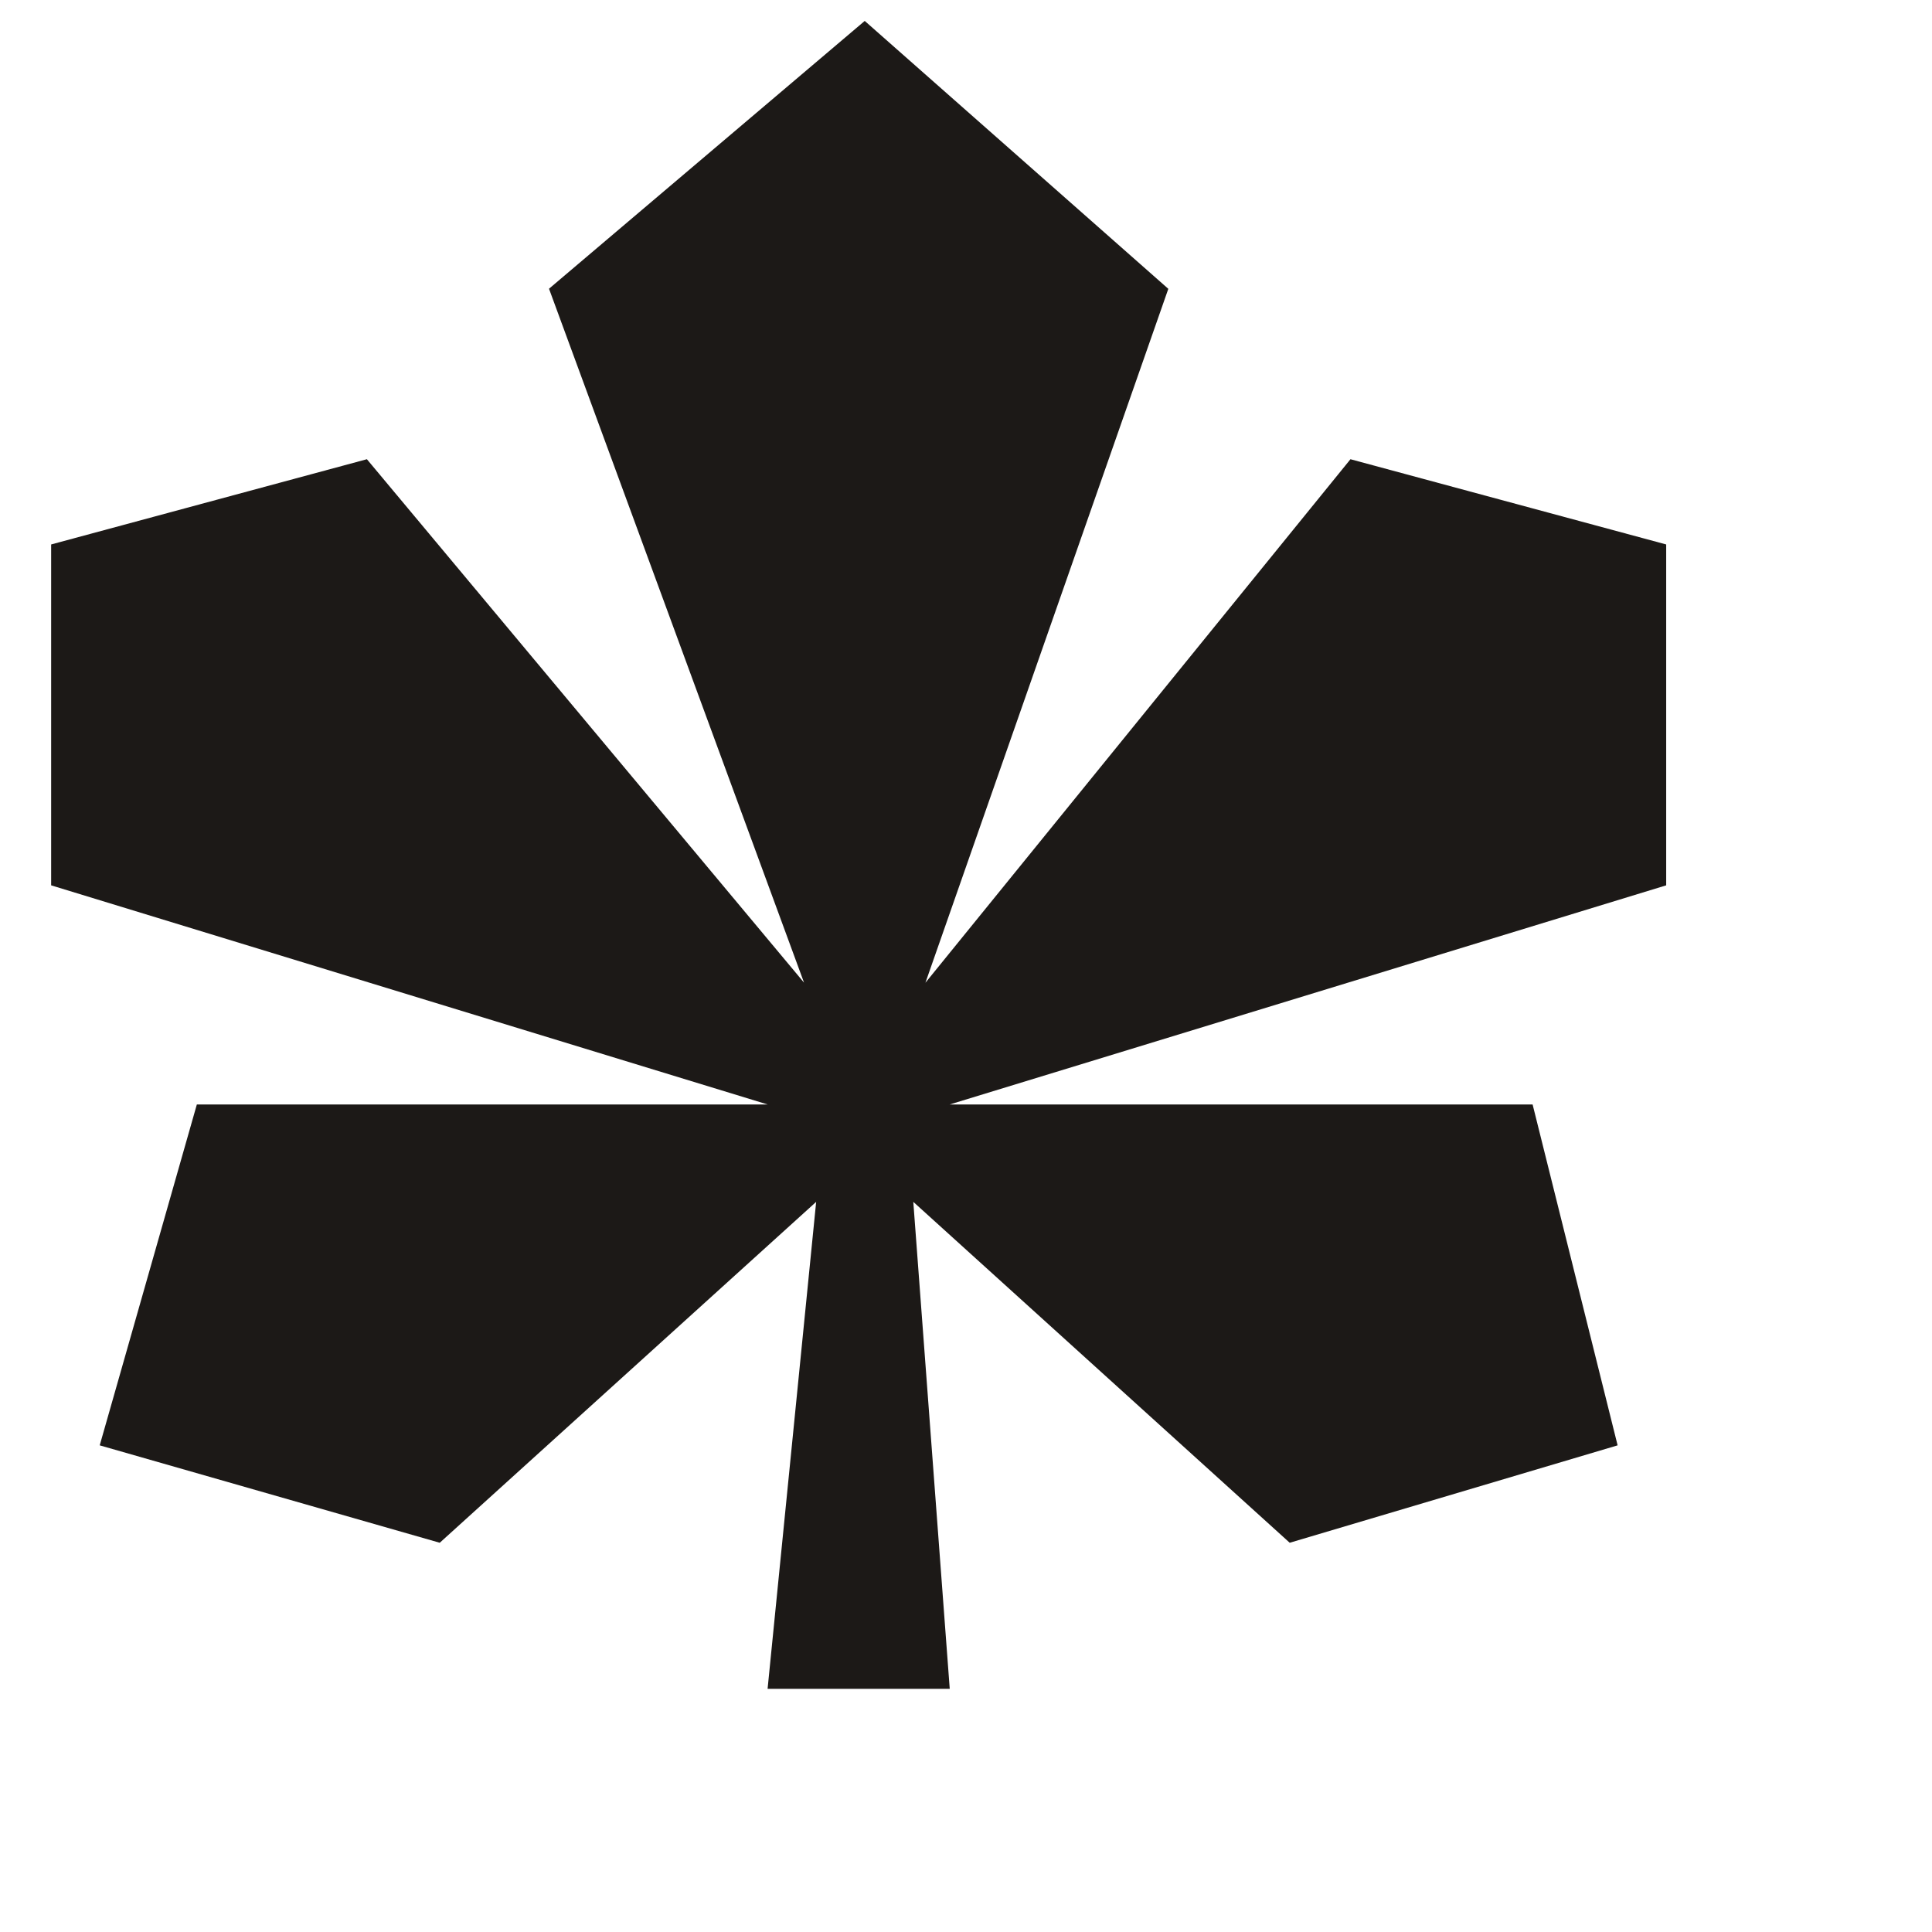 <svg xmlns="http://www.w3.org/2000/svg" fill="none" viewBox="0 0 36 36">
 <path fill="#1C1917" d="M6.836 8.557.953 10.145v6.352l13.35 4.083H3.668l-1.81 6.352 6.336 1.815 7.014-6.352-.905 9.074h3.394l-.679-9.074 7.014 6.352 6.11-1.815-1.584-6.352H17.697l13.35-4.083v-6.352l-5.883-1.588-7.92 9.755 4.526-12.93L16.113.39 10.23 5.38l4.752 12.93-8.146-9.754Z"/>
	<style>
    @media (prefers-color-scheme:dark){:root{filter:invert(100%)}}
  </style>
</svg>
